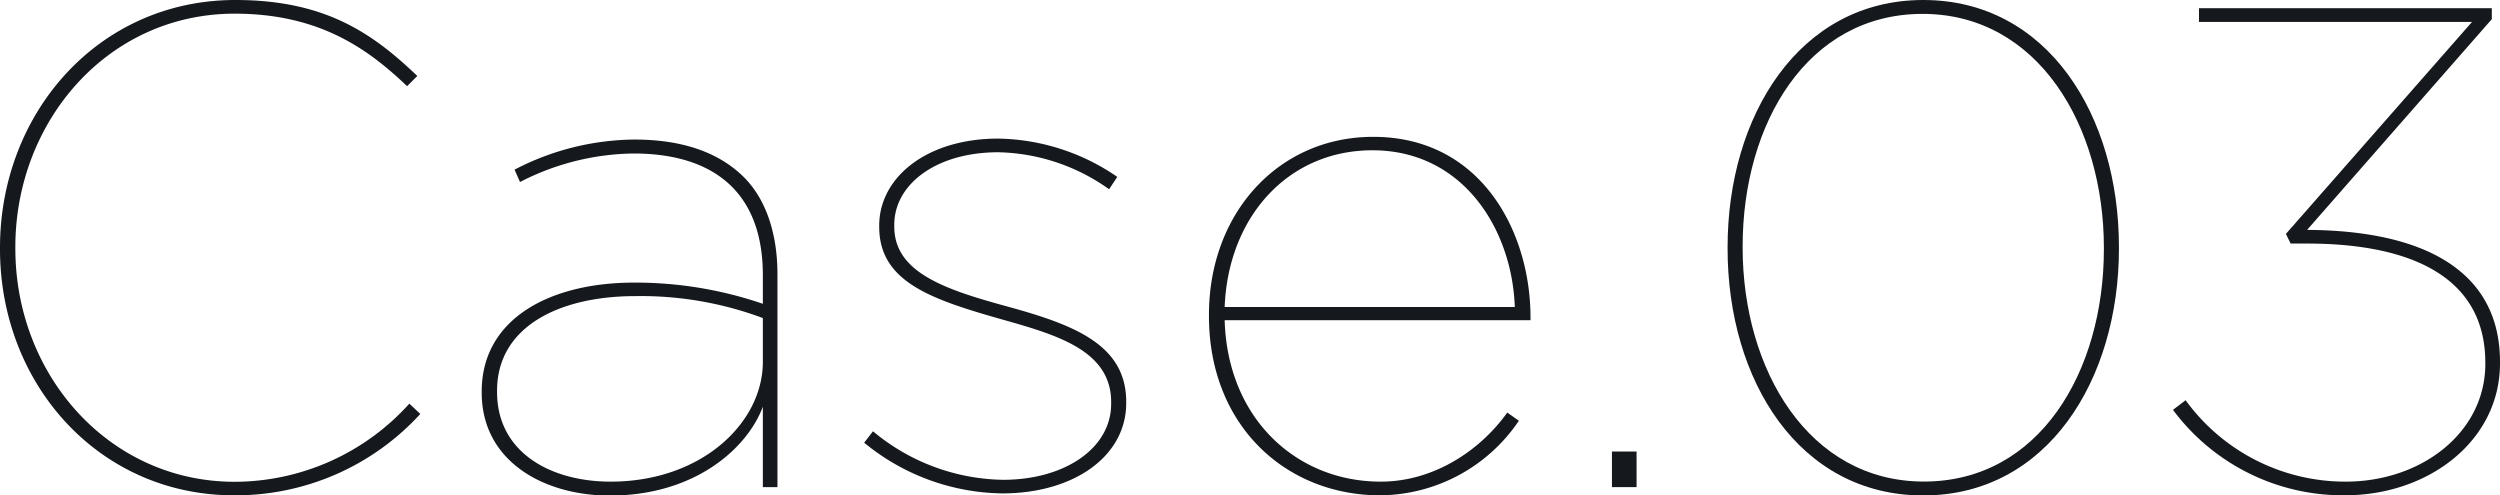 <svg xmlns="http://www.w3.org/2000/svg" viewBox="0 0 342.01 67.76"><defs><style>.cls-1{fill:#15191e;}</style></defs><g id="レイヤー_2" data-name="レイヤー 2"><g id="レイヤー_1-2" data-name="レイヤー 1"><path class="cls-1" d="M0,34.07v-.19C0,15.44,13.48,0,32.2,0,44.55,0,51,4.59,57.09,10.39l-1.4,1.4c-5.24-5-11.89-9.92-23.59-9.92-17.41,0-30,14.79-30,31.92V34c0,17.31,12.82,31.91,30,31.91A32.23,32.23,0,0,0,56,55.22l1.5,1.41A34.22,34.22,0,0,1,32,67.76C13.57,67.76,0,52.6,0,34.07Z"/><path class="cls-1" d="M65.9,53.73v-.19c0-9.83,9.17-14.88,20.87-14.88a53.87,53.87,0,0,1,17.59,2.9V37.63C104.36,26.3,97.62,21,86.67,21A34.69,34.69,0,0,0,71.14,24.9l-.75-1.69a36.07,36.07,0,0,1,16.38-4.12c6.46,0,11.51,1.69,15,5.15,2.9,2.9,4.59,7.49,4.59,13.29V66.64h-2v-11c-2,5.43-9,12.16-21,12.16C74.23,67.76,65.9,63,65.9,53.73Zm38.46-4.22v-6a47.78,47.78,0,0,0-17.5-3C76.28,40.53,68,44.83,68,53.44v.19c0,8.24,7.3,12.26,15.54,12.26C96,65.89,104.36,57.84,104.36,49.51Z"/><path class="cls-1" d="M118.22,60.56,119.43,59a28.39,28.39,0,0,0,17.79,6.64c8.42,0,14.79-4.3,14.79-10.39V55c0-7.21-7.77-9.27-15.35-11.42-9.55-2.72-16.38-5.15-16.38-12.55v-.18c0-6.55,6.46-11.89,16.28-11.89a29.48,29.48,0,0,1,16.29,5.24l-1.12,1.69a27,27,0,0,0-15.17-5.06c-8.51,0-14.22,4.4-14.22,9.92V31c0,6.18,6.74,8.52,14.88,10.77,9.26,2.52,16.85,5.14,16.85,13.19v.19c0,7.3-7.21,12.35-16.95,12.35A30.33,30.33,0,0,1,118.22,60.56Z"/><path class="cls-1" d="M165.39,43.24v-.19c0-13.85,9.46-24.33,22.47-24.33,14.78,0,21.52,13,21.52,24.71v.37H167.54c.38,13.48,9.83,22.09,21.35,22.09,7.2,0,13.57-4.21,17.31-9.45l1.59,1.12a23.1,23.1,0,0,1-19,10.2C176,67.76,165.39,58.31,165.39,43.24ZM207.23,42c-.37-10.67-7.11-21.44-19.47-21.44-11.6,0-19.75,9.17-20.22,21.44Z"/><path class="cls-1" d="M220.52,61.77h3.37v4.87h-3.37Z"/><path class="cls-1" d="M236.34,34v-.19C236.34,15.91,246.08,0,263.11,0s26.77,15.82,26.77,33.79V34c0,17.87-9.74,33.78-26.77,33.78S236.34,52,236.34,34Zm51.48.09v-.19c0-16.66-9-32-24.8-32S238.4,16.94,238.4,33.7v.18c0,16.66,9,32,24.8,32S287.82,50.82,287.82,34.07Z"/><path class="cls-1" d="M297.27,56.07,299,54.75a27,27,0,0,0,21.9,11.14c10.39,0,19.1-6.74,19.1-16.1v-.18C340,38,330,33.32,315.62,33.32h-2.25L312.72,32,338.18,3H300.83V1.12h40.06v1.5L315.62,31.45c16.19.09,26.39,5.71,26.39,18.06v.19c0,10.58-9.73,18.06-21.24,18.06A29,29,0,0,1,297.27,56.07Z"/></g></g></svg>